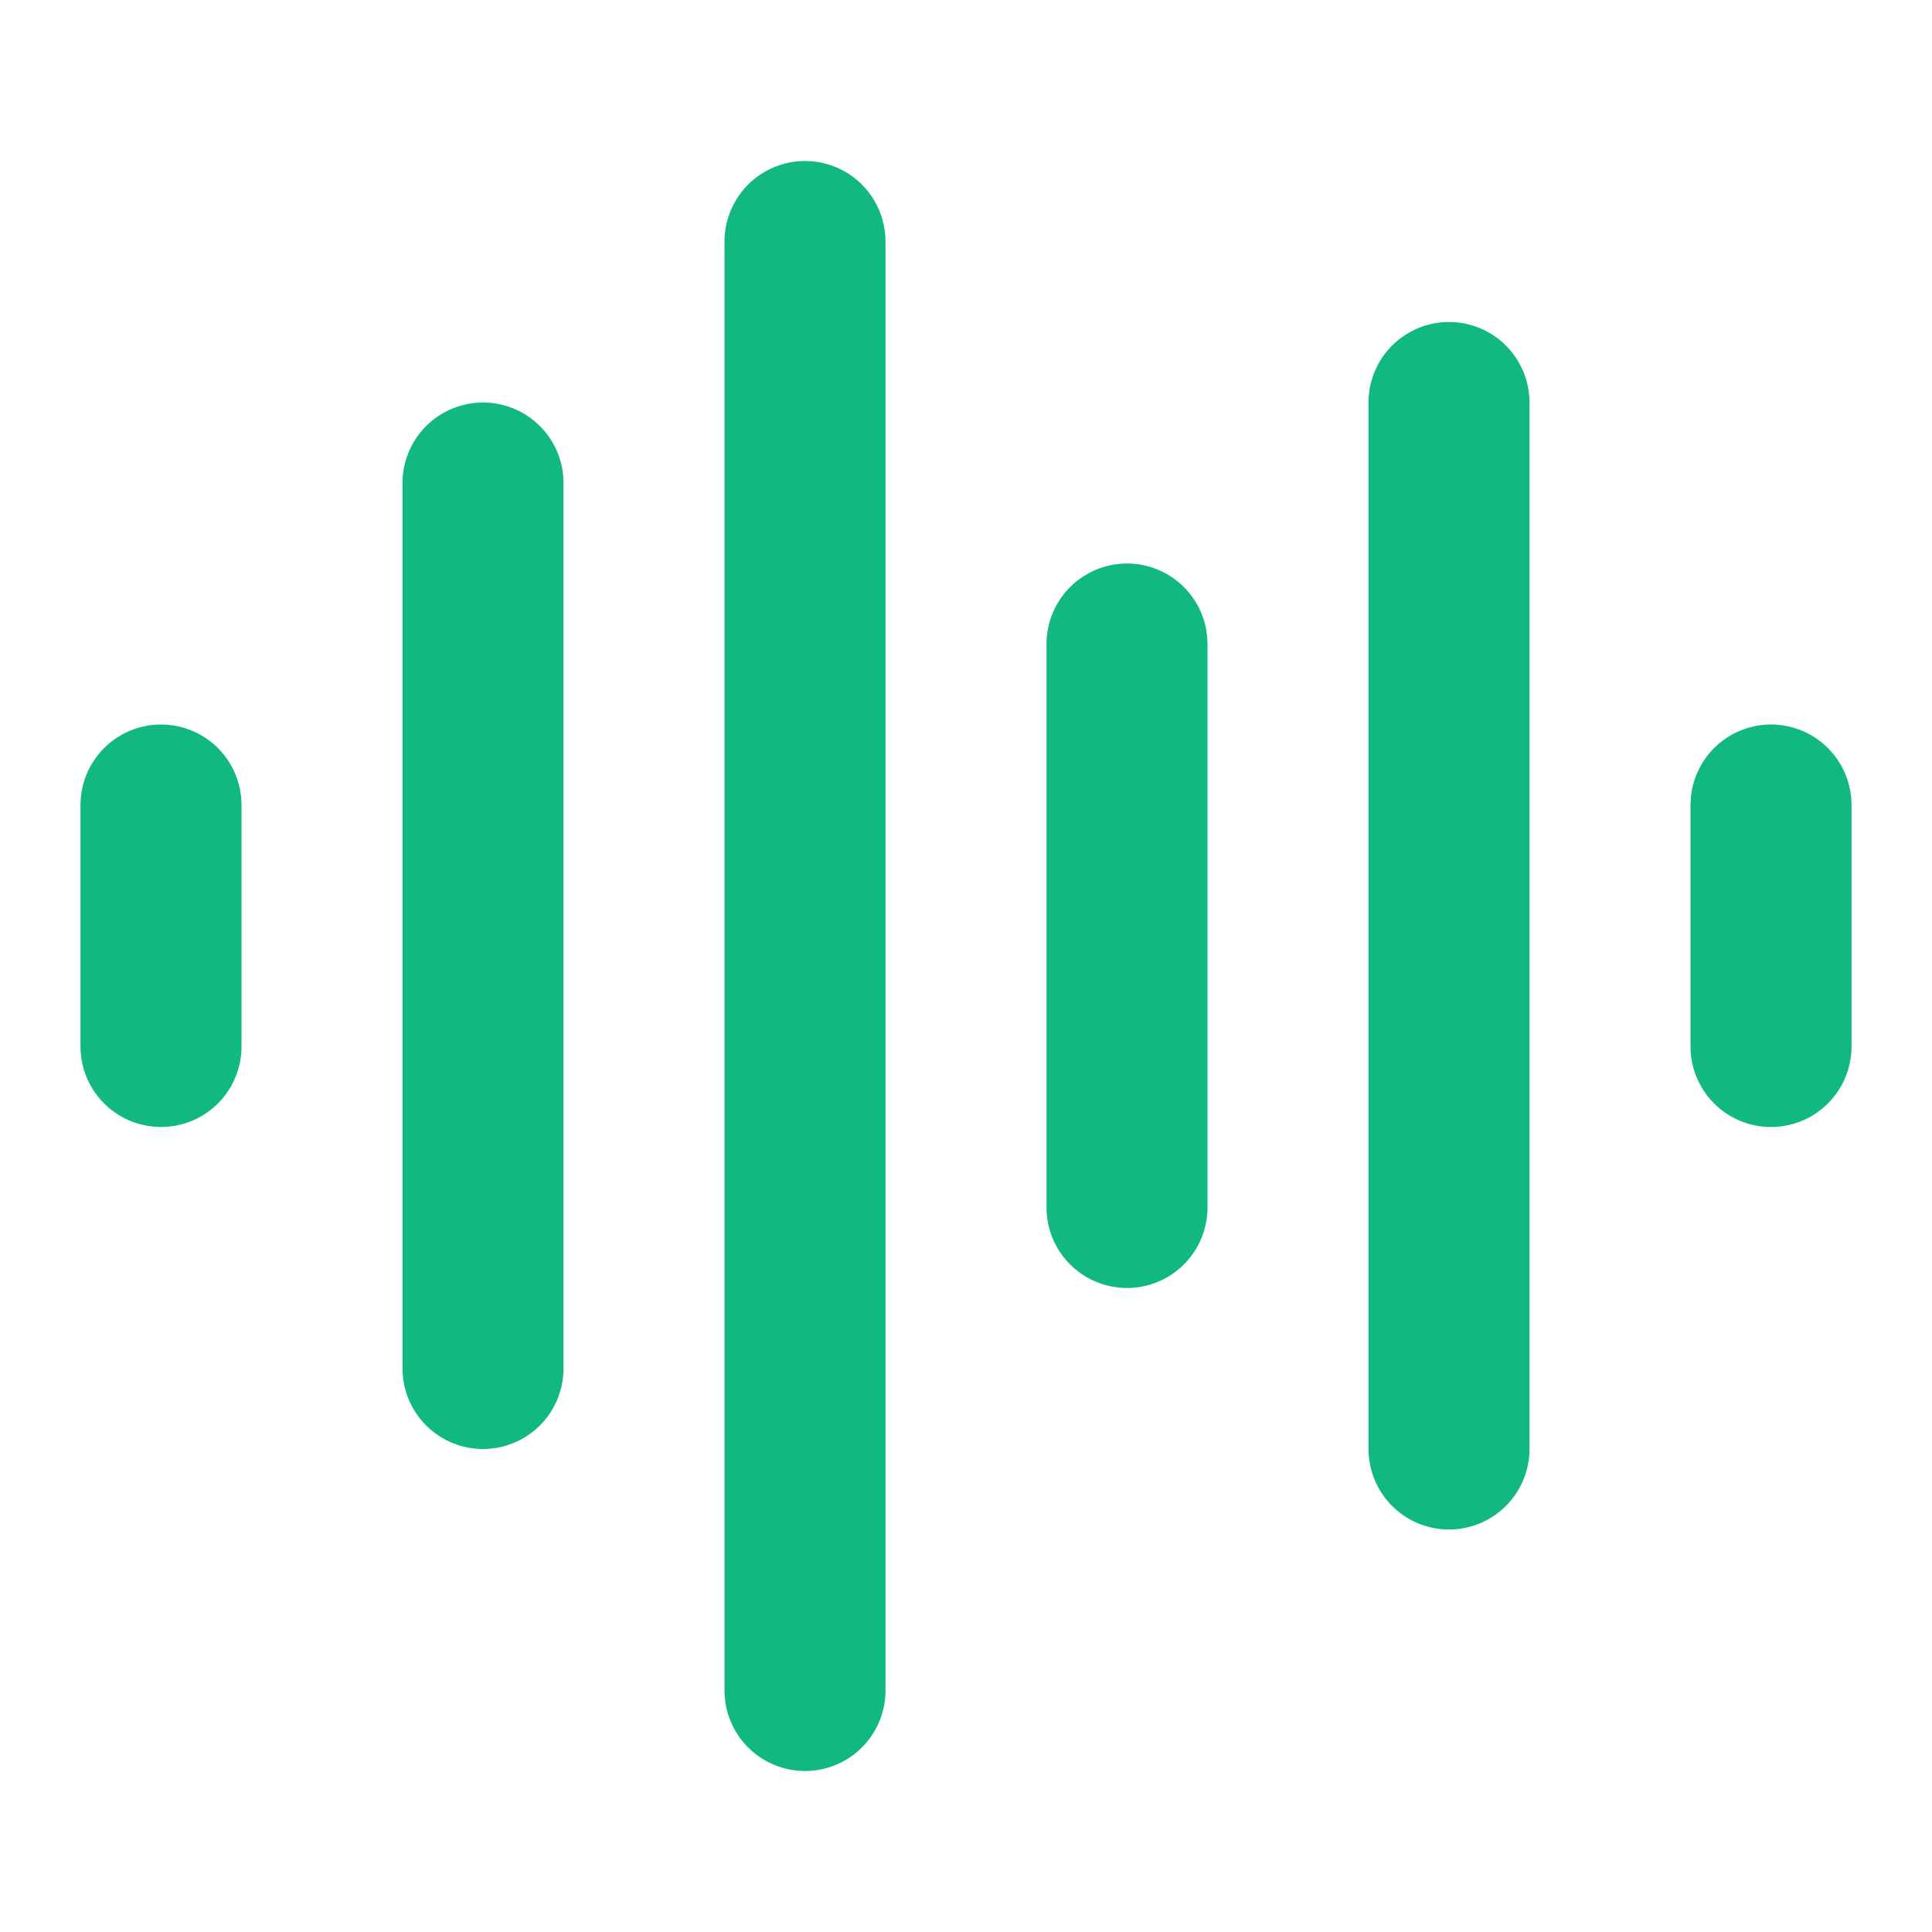<svg xmlns:xlink="http://www.w3.org/1999/xlink" xmlns="http://www.w3.org/2000/svg" width="20" height="20" viewBox="0 0 24 24" fill="none" stroke="#11b981" stroke-width="2" stroke-linecap="round" stroke-linejoin="round" class="" aria-hidden="true"><path d="M2 10v3" stroke="#11B981" fill="none" stroke-width="2px"></path><path d="M6 6v11" stroke="#11B981" fill="none" stroke-width="2px"></path><path d="M10 3v18" stroke="#11B981" fill="none" stroke-width="2px"></path><path d="M14 8v7" stroke="#11B981" fill="none" stroke-width="2px"></path><path d="M18 5v13" stroke="#11B981" fill="none" stroke-width="2px"></path><path d="M22 10v3" stroke="#11B981" fill="none" stroke-width="2px"></path></svg>